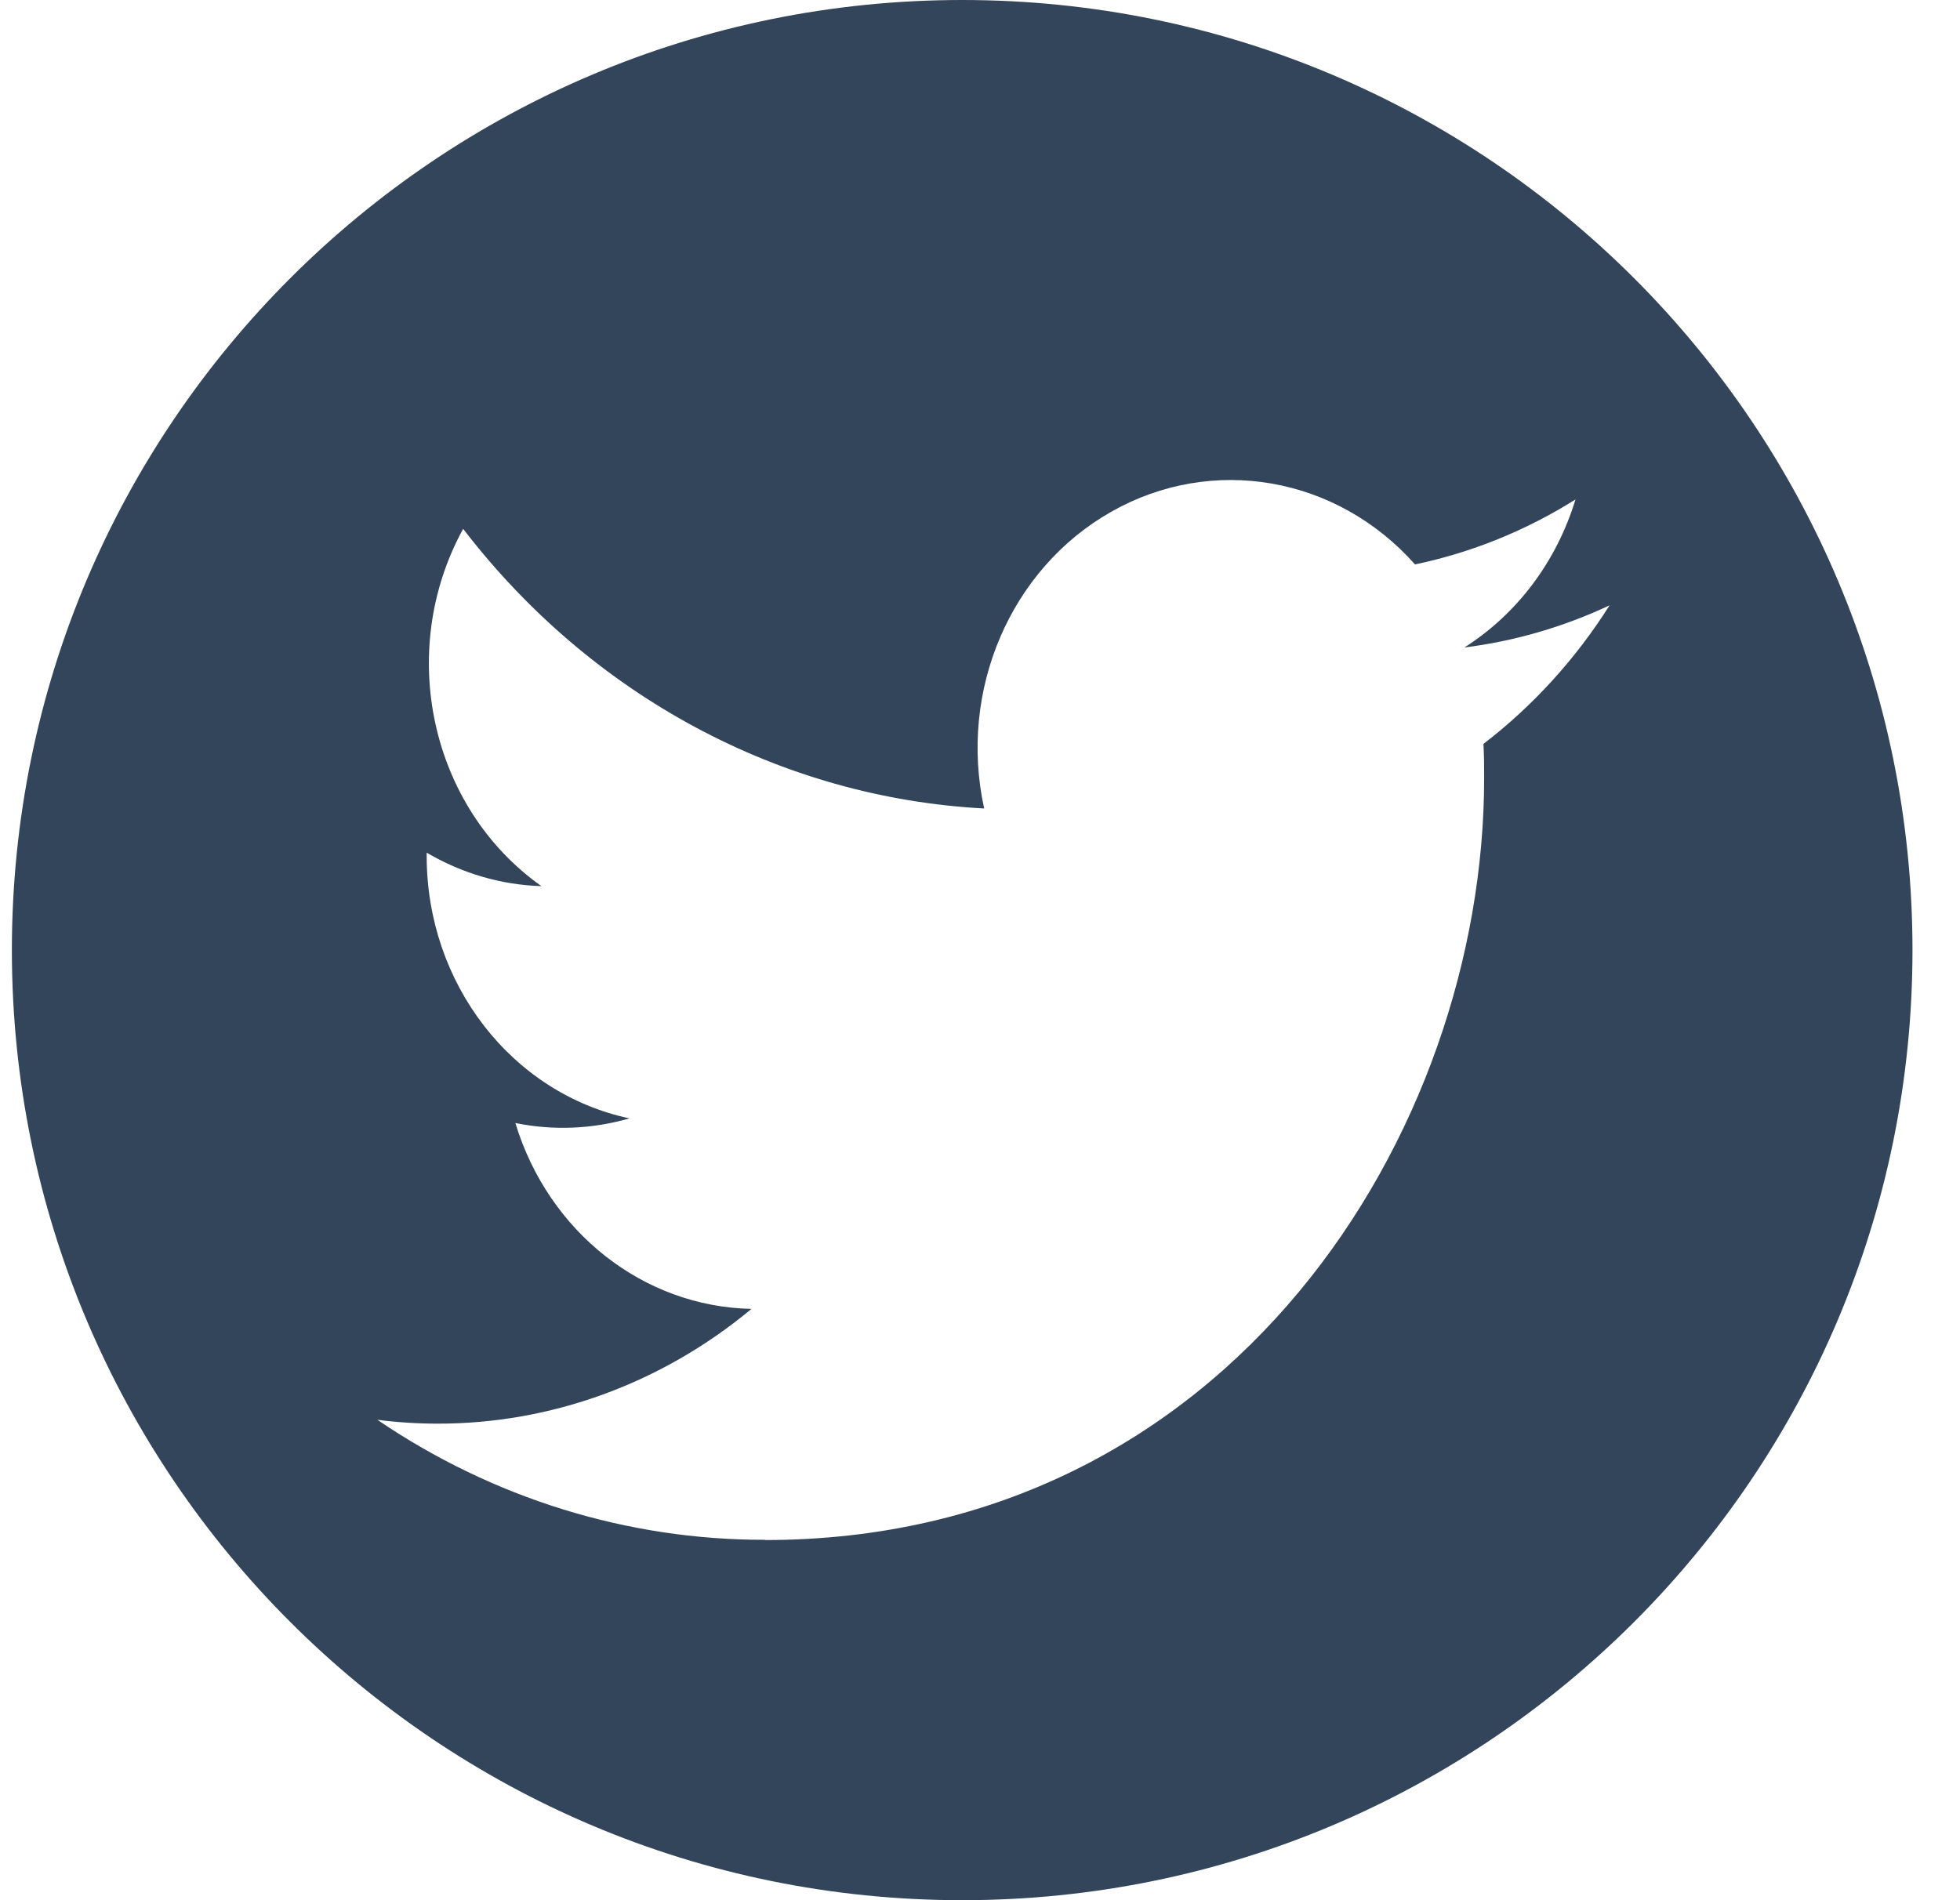 <svg xmlns="http://www.w3.org/2000/svg" width="33" height="32" viewBox="0 0 33 32">
    <g fill="none" fill-rule="evenodd">
        <g fill="#33455A">
            <g>
                <g>
                    <path d="M67.2 0c8.837 0 16 7.163 16 16s-7.163 16-16 16-16-7.163-16-16 7.163-16 16-16zm2.51 8.618c-1.698.962-2.576 3.01-2.14 4.997-3.422-.181-6.611-1.893-8.772-4.709-1.13 2.06-.553 4.694 1.318 6.017-.678-.021-1.34-.215-1.932-.564v.057c0 2.146 1.428 3.994 3.414 4.418-.626.181-1.284.208-1.921.078.557 1.836 2.155 3.094 3.976 3.13-1.507 1.254-3.369 1.935-5.286 1.933-.339 0-.677-.022-1.013-.065 1.946 1.323 4.211 2.025 6.524 2.021v.004c7.829 0 12.11-6.869 12.11-12.825 0-.195 0-.39-.012-.582.833-.639 1.552-1.429 2.124-2.334-.777.365-1.601.604-2.445.71.889-.564 1.554-1.45 1.871-2.493-.835.525-1.75.895-2.702 1.094-1.32-1.486-3.416-1.85-5.114-.887z" transform="translate(-173 -2734) translate(0 2645) translate(122 89)"/>
                </g>
            </g>
        </g>
    </g>
</svg>
